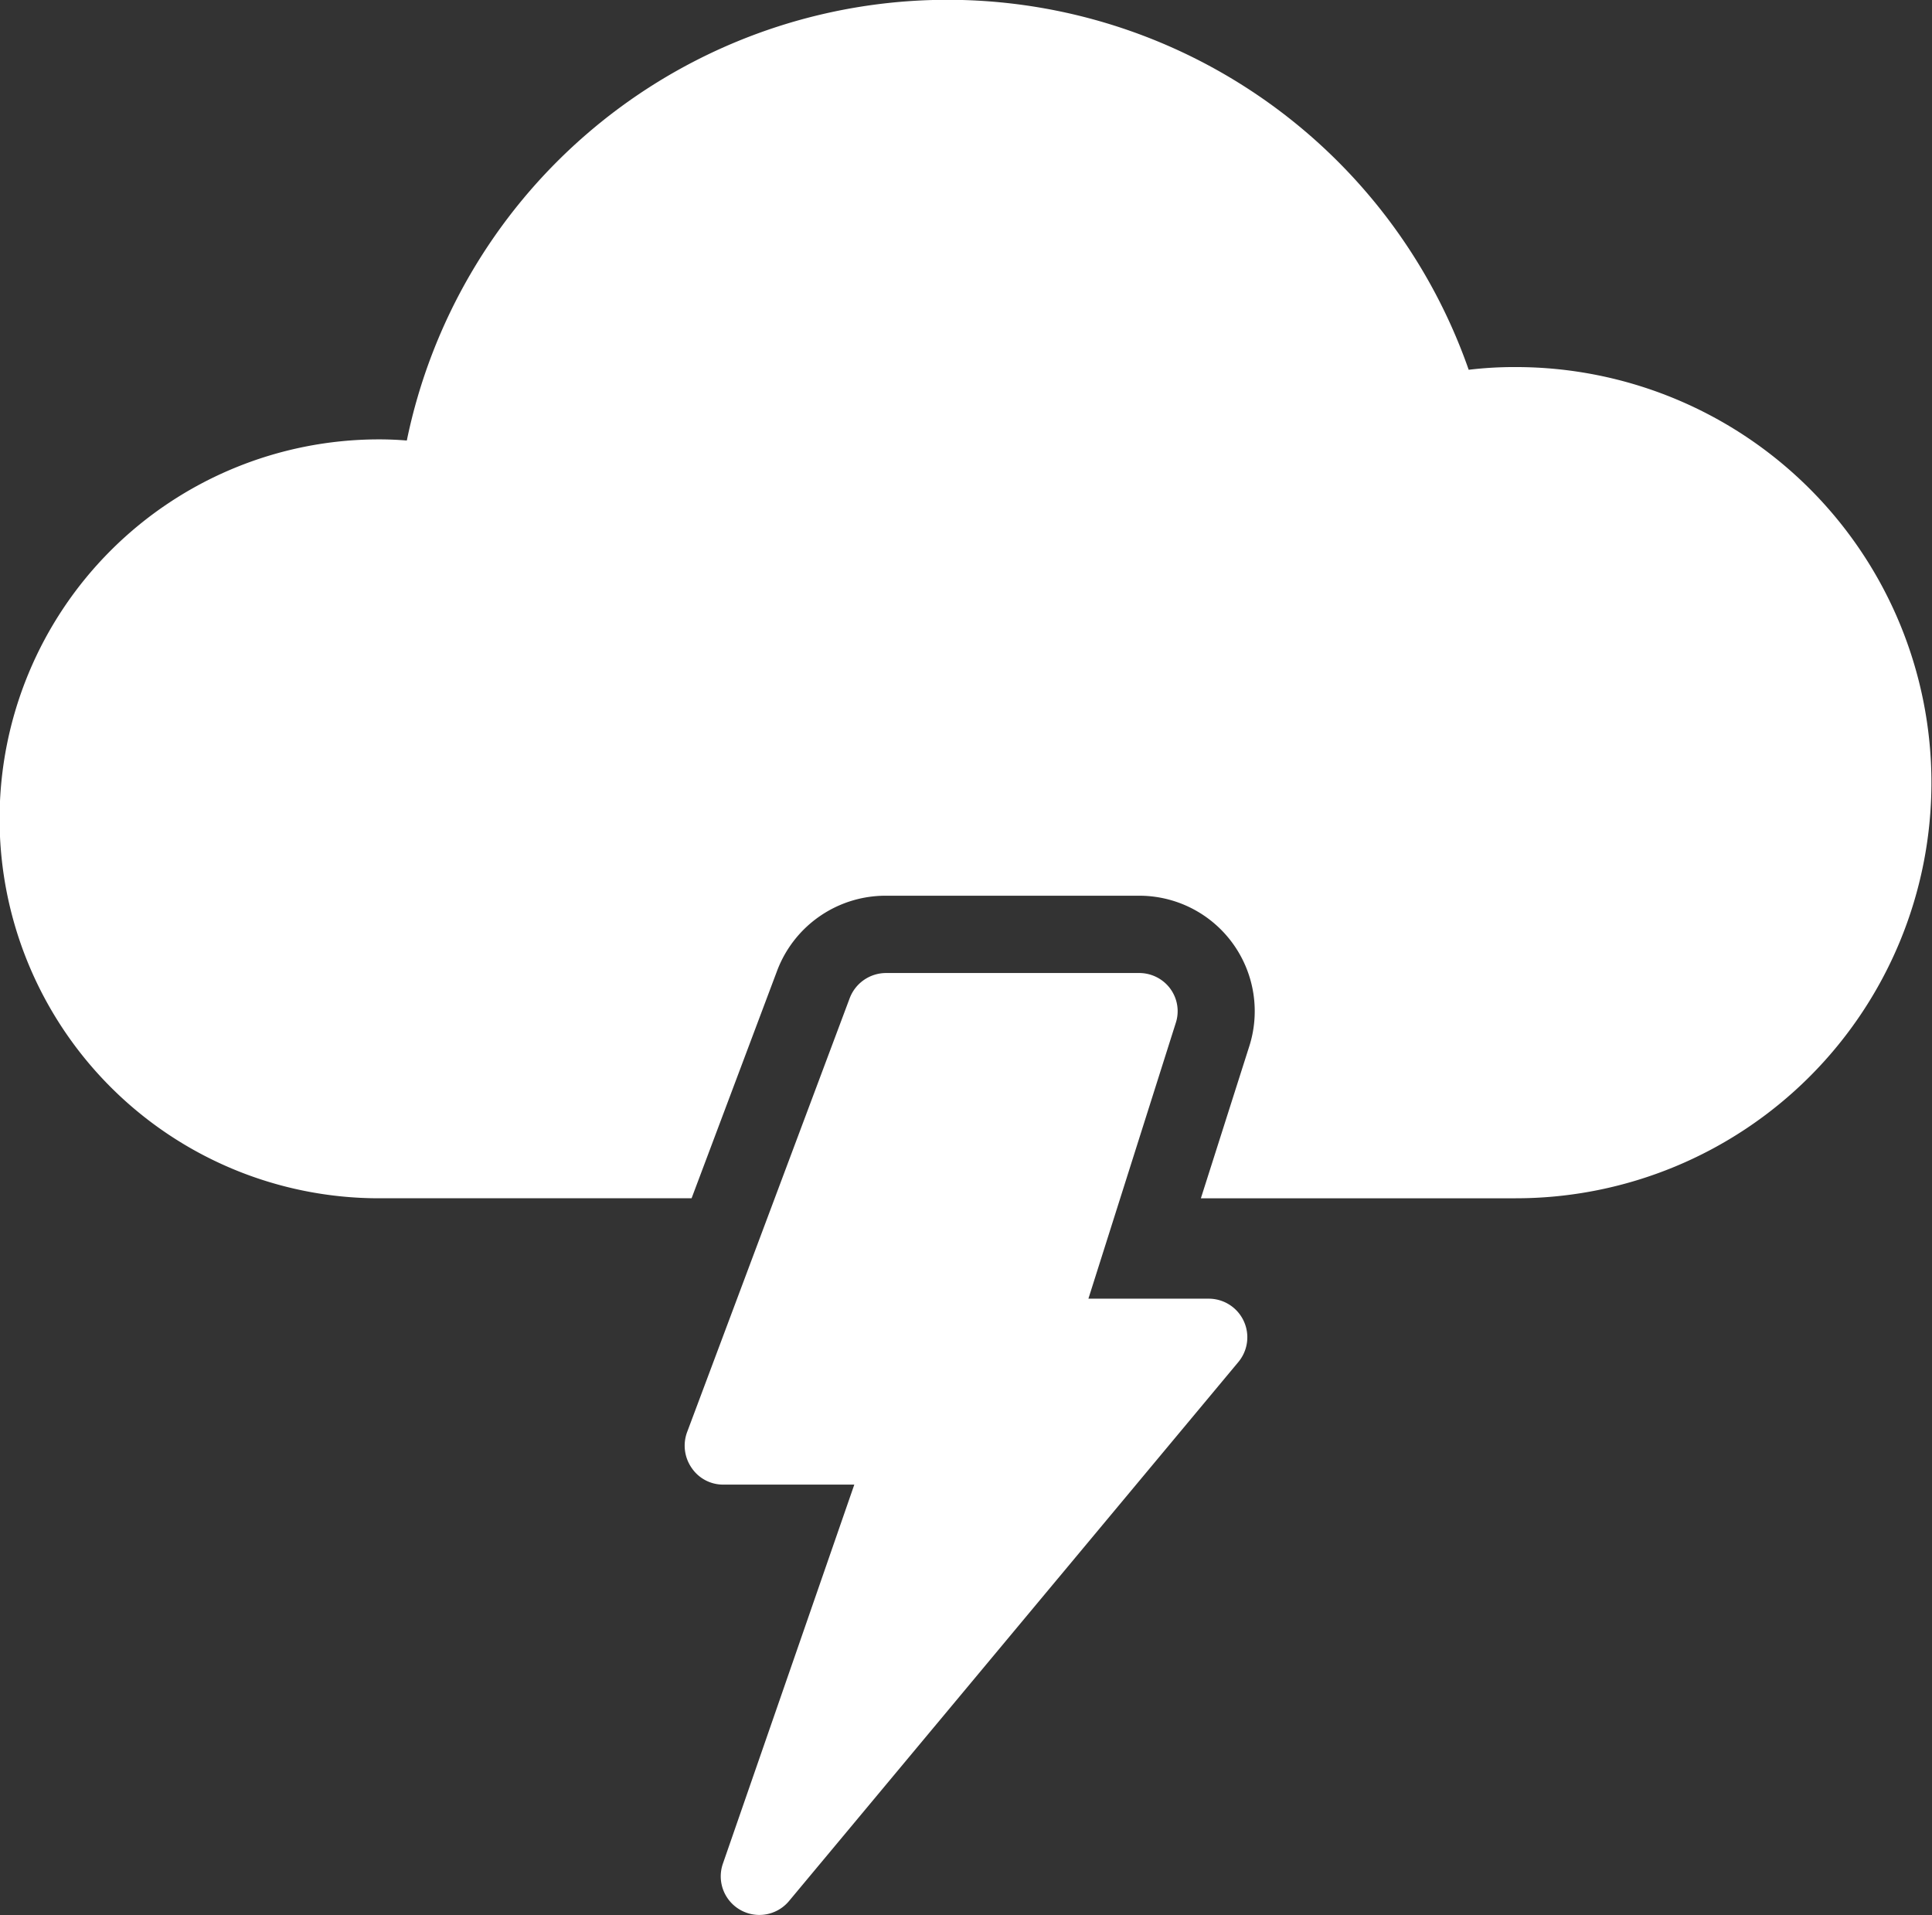 <svg xmlns="http://www.w3.org/2000/svg" width="18.569" height="18.406" viewBox="0 0 18.569 18.406">
  <rect x="0" y="0" width="18.569" height="18.406" fill="#333333" stroke="none"/>
  <g id="thunderstorm" transform="translate(-5 -5.22)">
    <path id="Path_105" data-name="Path 105" d="M8.647,16.737h3l.821-2.184a1.114,1.114,0,0,1,1.044-.724h2.433a1.11,1.11,0,0,1,1.058,1.46l-.461,1.448h3.027a3.994,3.994,0,1,0,0-7.989,3.665,3.665,0,0,0-.453.026,5.306,5.306,0,0,0-10.206.68q-.134-.011-.267-.011a3.647,3.647,0,1,0,0,7.294Z" fill="#fff"/>
    <path id="Path_106" data-name="Path 106" d="M27.388,30.552a.371.371,0,0,0-.3-.152H24.655a.374.374,0,0,0-.349.241l-1.564,4.174a.375.375,0,0,0,.045.342.365.365,0,0,0,.3.16h1.263L23.087,38.96a.371.371,0,0,0,.635.36l4.319-5.181a.371.371,0,0,0-.282-.609H26.6l.839-2.648a.364.364,0,0,0-.052-.331Z" transform="translate(-11.139 -15.828)" fill="#fff"/>
  </g>
</svg>
